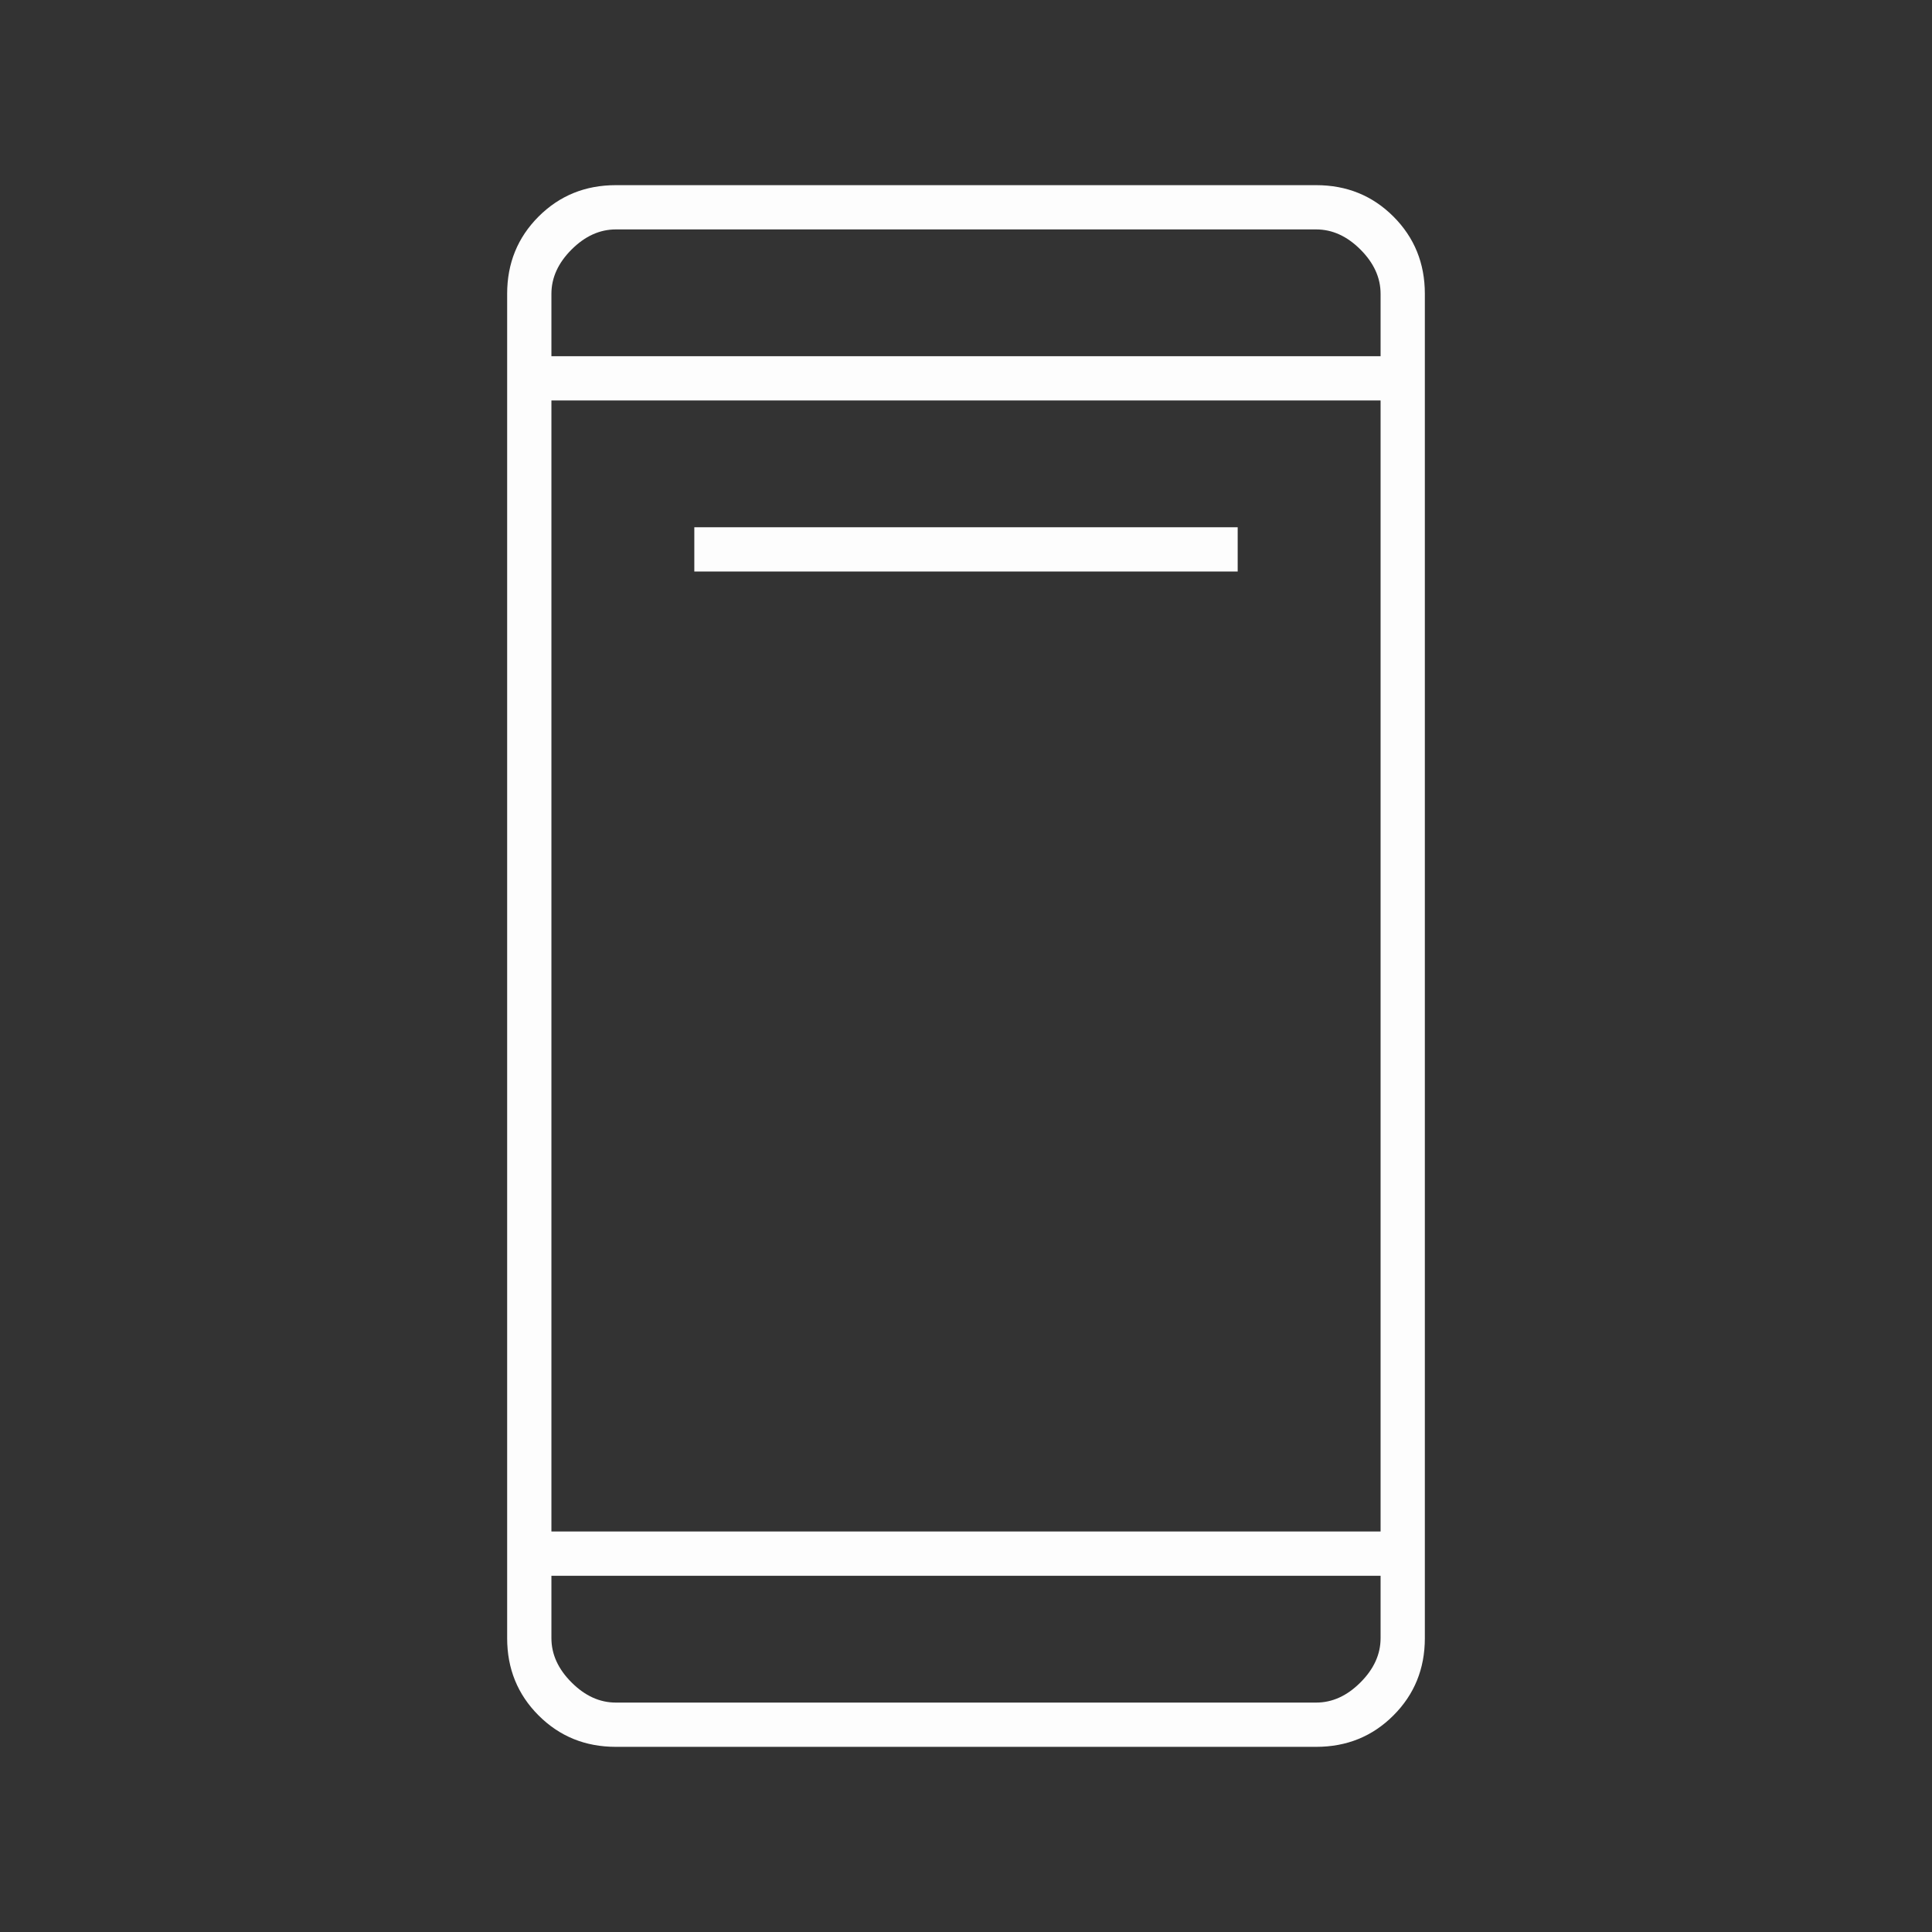 <svg width="80" height="80" viewBox="0 0 80 80" fill="none" xmlns="http://www.w3.org/2000/svg">
<rect x="0" y="0" width="80" height="80" fill="#333333" stroke="none"/>
<mask id="mask0_1_5986" style="mask-type:alpha" maskUnits="userSpaceOnUse" x="0" y="0" width="80" height="80">
<rect width="80" height="80" fill="#D9D9D9"/>
</mask>
<g mask="url(#mask0_1_5986)">
<path d="M28.75 23.666V21.833H51.25V23.666H28.75ZM25.5 72.333C24.235 72.333 23.169 71.9 22.301 71.032C21.434 70.165 21 69.099 21 67.833V12.166C21 10.901 21.434 9.835 22.301 8.967C23.169 8.1 24.235 7.667 25.5 7.667H54.5C55.766 7.667 56.832 8.1 57.699 8.967C58.566 9.835 59 10.901 59 12.166V67.833C59 69.099 58.566 70.165 57.699 71.032C56.832 71.9 55.766 72.333 54.5 72.333H25.5ZM22.833 65.25V67.833C22.833 68.5 23.111 69.111 23.667 69.666C24.222 70.222 24.833 70.5 25.5 70.5H54.5C55.167 70.5 55.778 70.222 56.333 69.666C56.889 69.111 57.167 68.5 57.167 67.833V65.25H22.833ZM22.833 63.416H57.167V16.583H22.833V63.416ZM22.833 14.75H57.167V12.166C57.167 11.5 56.889 10.889 56.333 10.333C55.778 9.778 55.167 9.5 54.5 9.5H25.5C24.833 9.5 24.222 9.778 23.667 10.333C23.111 10.889 22.833 11.5 22.833 12.166V14.75Z" fill="#FDFDFD"/>
</g>
</svg>

